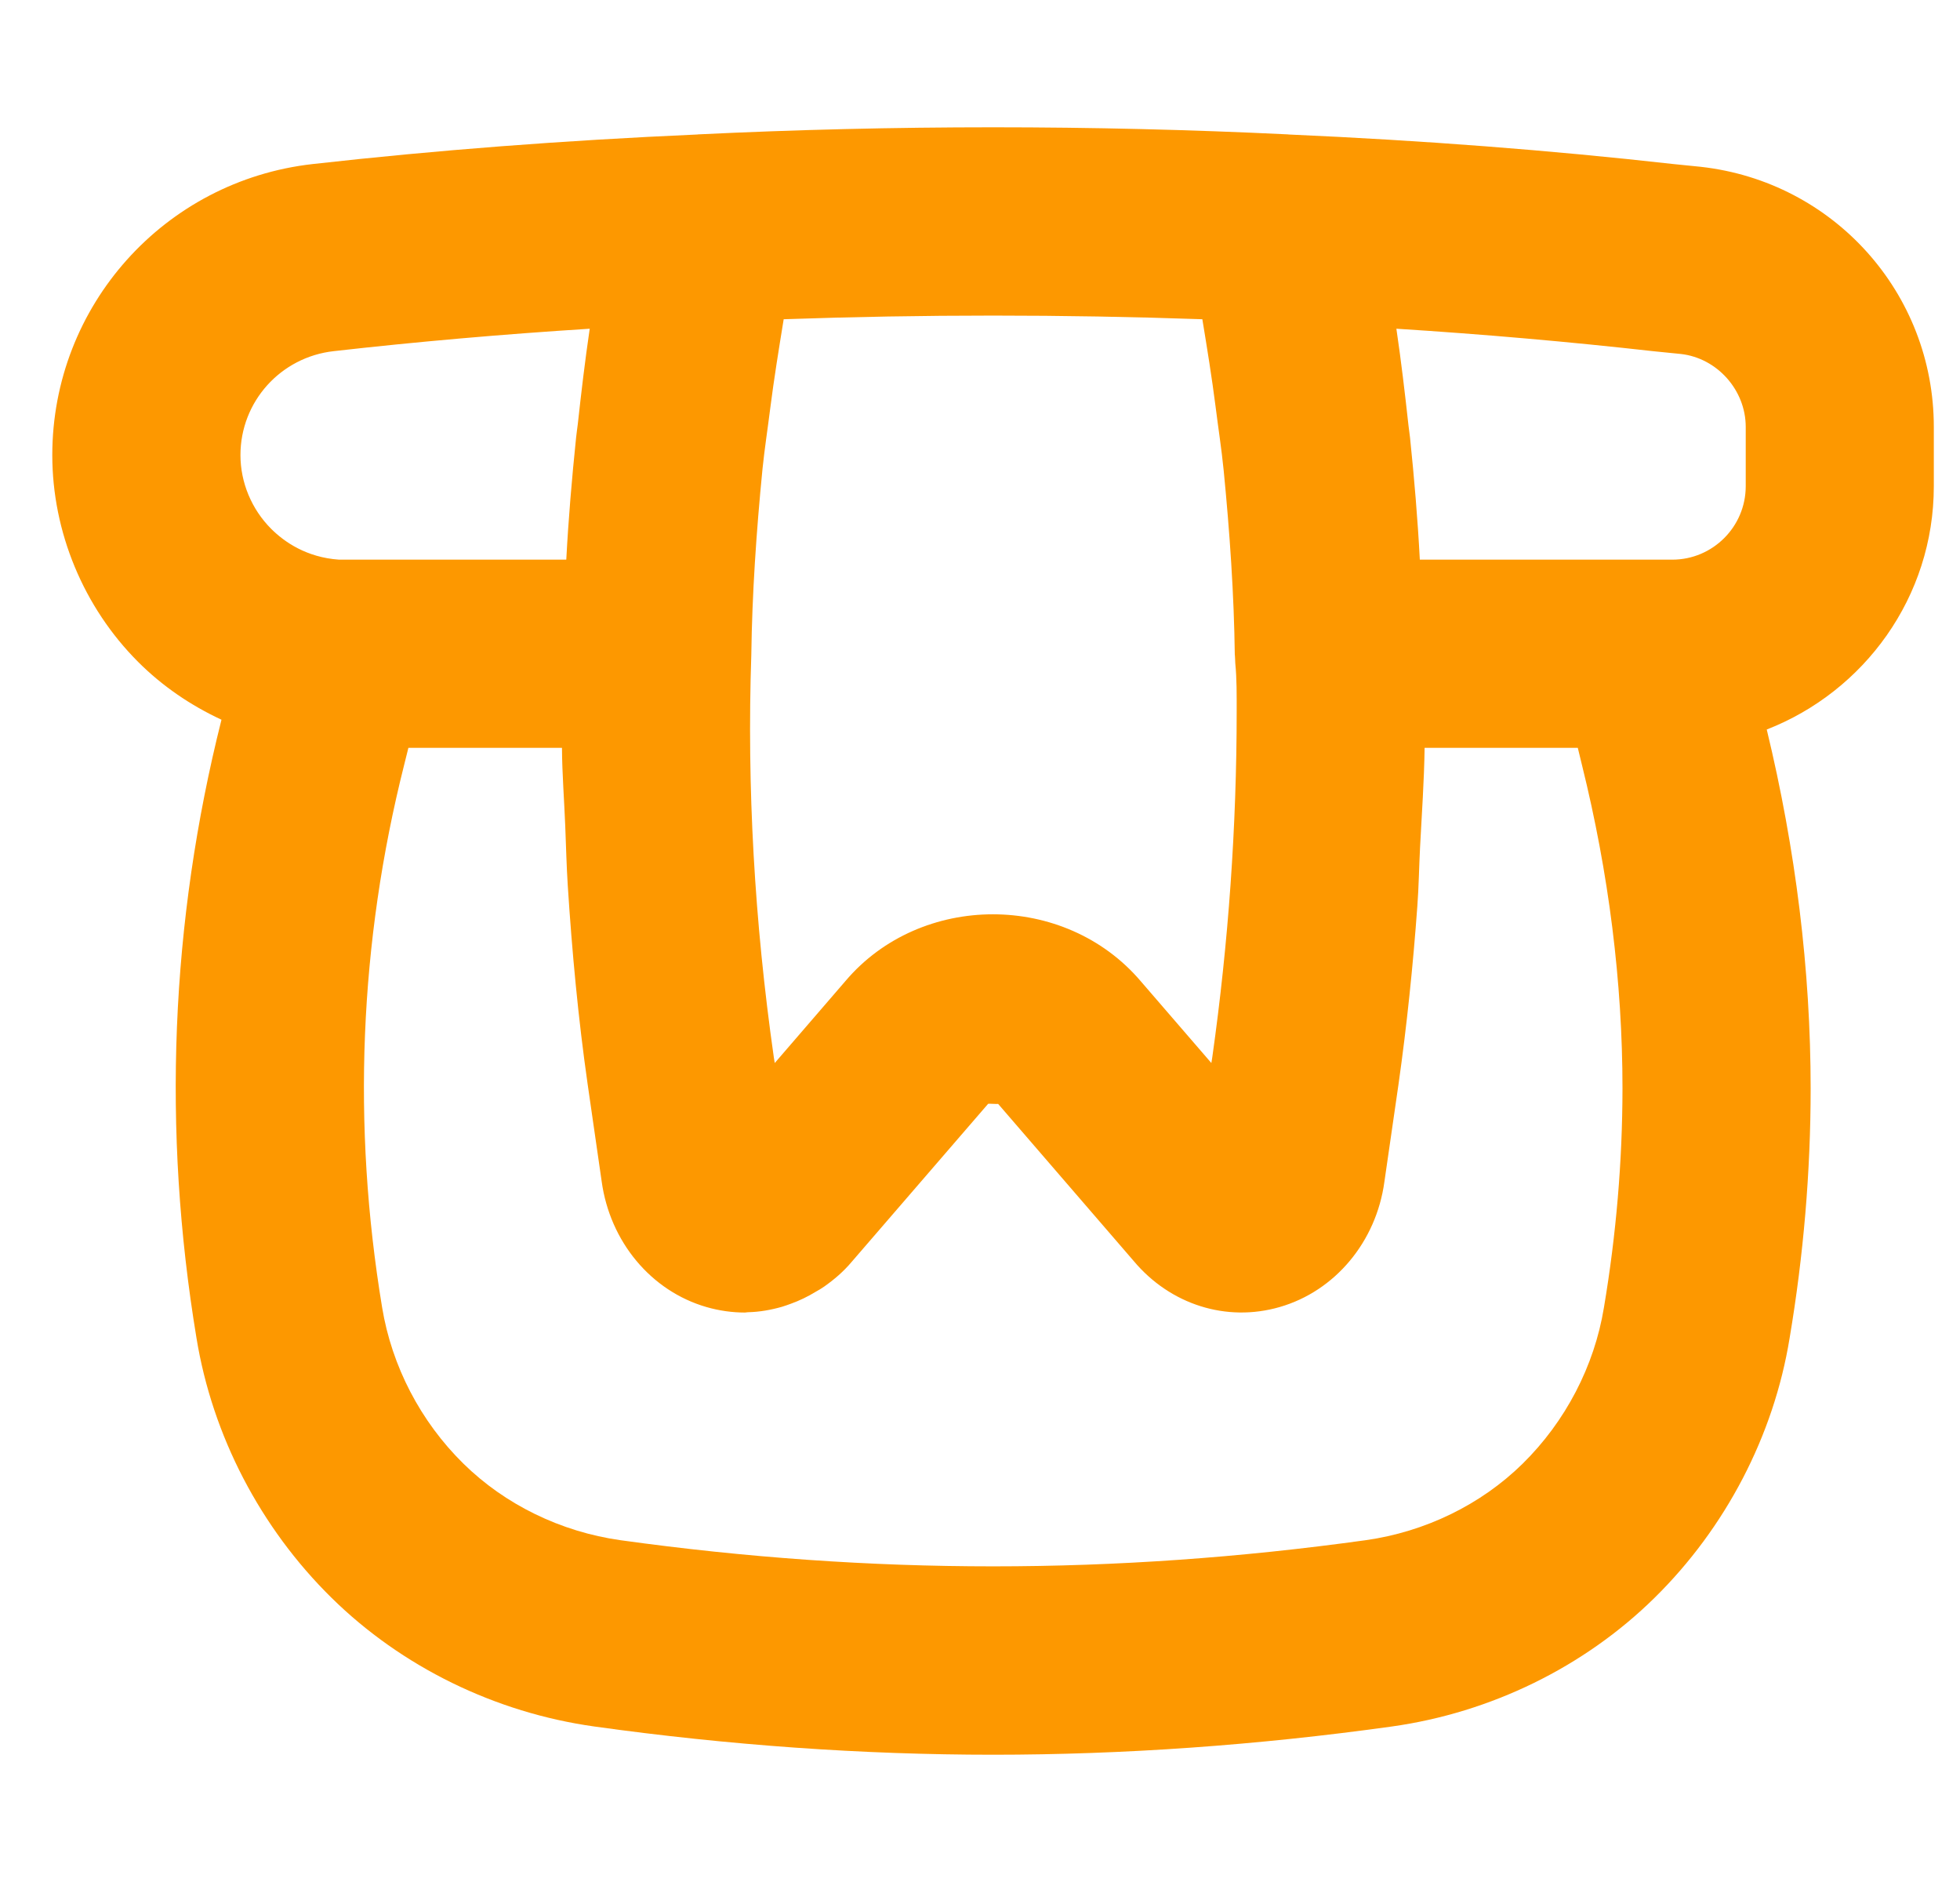 <svg width="25" height="24" viewBox="0 0 25 24" fill="none" xmlns="http://www.w3.org/2000/svg">
<g clip-path="url(#clip0_1390_2222)">
<path d="M21.691 2.127L21.344 2.092C19.758 1.914 18.152 1.791 16.435 1.715C16.434 1.715 16.434 1.714 16.433 1.714C13.933 1.593 11.4 1.593 8.9 1.714C8.899 1.714 8.899 1.715 8.898 1.715C7.181 1.791 5.575 1.914 3.989 2.092C2.095 2.305 0.667 3.901 0.667 5.804C0.667 6.784 1.066 7.745 1.762 8.441C2.071 8.75 2.431 8.995 2.825 9.178C2.175 11.759 2.067 14.413 2.506 17.062C2.709 18.307 3.321 19.483 4.229 20.376C5.125 21.258 6.316 21.84 7.581 22.017C9.293 22.256 11.004 22.377 12.666 22.377C14.329 22.377 16.04 22.256 17.753 22.017C19.017 21.84 20.208 21.258 21.104 20.376C22.012 19.483 22.624 18.307 22.826 17.068C23.004 16.012 23.095 14.94 23.095 13.881C23.095 12.37 22.904 10.829 22.535 9.303C23.779 8.818 24.666 7.614 24.666 6.2V5.444C24.666 3.741 23.392 2.316 21.691 2.127ZM21.09 4.479L21.439 4.514C21.903 4.566 22.267 4.975 22.267 5.444V6.2C22.267 6.717 21.846 7.137 21.33 7.137H21.067H18.11C18.083 6.622 18.039 6.102 17.985 5.58C17.979 5.527 17.971 5.475 17.965 5.423C17.92 5.014 17.872 4.604 17.811 4.192C18.931 4.263 20.012 4.358 21.09 4.479ZM15.336 4.071C15.397 4.441 15.457 4.811 15.504 5.179C15.538 5.452 15.581 5.725 15.608 5.998C15.686 6.793 15.74 7.581 15.75 8.352C15.75 8.353 15.751 8.353 15.751 8.354C15.752 8.388 15.756 8.422 15.756 8.456C15.776 8.657 15.774 8.868 15.774 9.069C15.774 10.539 15.669 12.024 15.463 13.481L15.451 13.556L14.553 12.516C13.582 11.372 11.745 11.379 10.786 12.508L9.882 13.556L9.87 13.482C9.623 11.751 9.526 10.035 9.583 8.352C9.593 7.575 9.647 6.78 9.726 5.978C9.752 5.724 9.792 5.467 9.824 5.211C9.872 4.833 9.934 4.452 9.996 4.071C11.772 4.009 13.561 4.009 15.336 4.071ZM4.257 4.478C5.325 4.357 6.403 4.263 7.522 4.192C7.462 4.599 7.414 5.004 7.37 5.407C7.363 5.465 7.354 5.524 7.348 5.582C7.294 6.104 7.25 6.623 7.223 7.137H4.325C3.91 7.109 3.625 6.91 3.459 6.744C3.209 6.494 3.067 6.152 3.067 5.804C3.067 5.123 3.578 4.554 4.257 4.478ZM20.458 16.676C20.336 17.421 19.968 18.128 19.421 18.666C18.89 19.188 18.179 19.534 17.421 19.641C14.216 20.086 11.117 20.086 7.912 19.641C7.154 19.534 6.443 19.188 5.912 18.666C5.364 18.128 4.997 17.421 4.874 16.673C4.489 14.346 4.583 12.02 5.156 9.75L5.209 9.537H7.168C7.17 9.868 7.197 10.205 7.21 10.539C7.22 10.791 7.226 11.041 7.242 11.294C7.296 12.133 7.374 12.976 7.495 13.823L7.674 15.063C7.779 15.834 8.304 16.464 9.011 16.668C9.174 16.715 9.339 16.738 9.502 16.738C9.508 16.738 9.514 16.736 9.52 16.736C9.526 16.736 9.533 16.734 9.539 16.734C9.687 16.731 9.832 16.705 9.973 16.665C10.012 16.654 10.049 16.639 10.087 16.626C10.197 16.586 10.302 16.536 10.403 16.474C10.44 16.453 10.476 16.433 10.511 16.408C10.639 16.318 10.759 16.216 10.863 16.092L12.603 14.077C12.603 14.077 12.609 14.075 12.618 14.075C12.651 14.075 12.729 14.081 12.731 14.077L14.459 16.079C14.927 16.638 15.644 16.864 16.322 16.668C17.03 16.464 17.554 15.834 17.658 15.071L17.839 13.821C17.945 13.072 18.023 12.316 18.078 11.56C18.097 11.308 18.1 11.057 18.113 10.805C18.135 10.382 18.165 9.959 18.171 9.537H20.125L20.178 9.755C20.52 11.135 20.695 12.524 20.695 13.881C20.694 14.807 20.615 15.745 20.458 16.676Z" fill="#FD9800"/>
</g>
<defs>
<clipPath id="clip0_1390_2222">
<rect width="24" height="24" fill="white" transform="translate(0.667)"/>
</clipPath>
</defs>
</svg>
